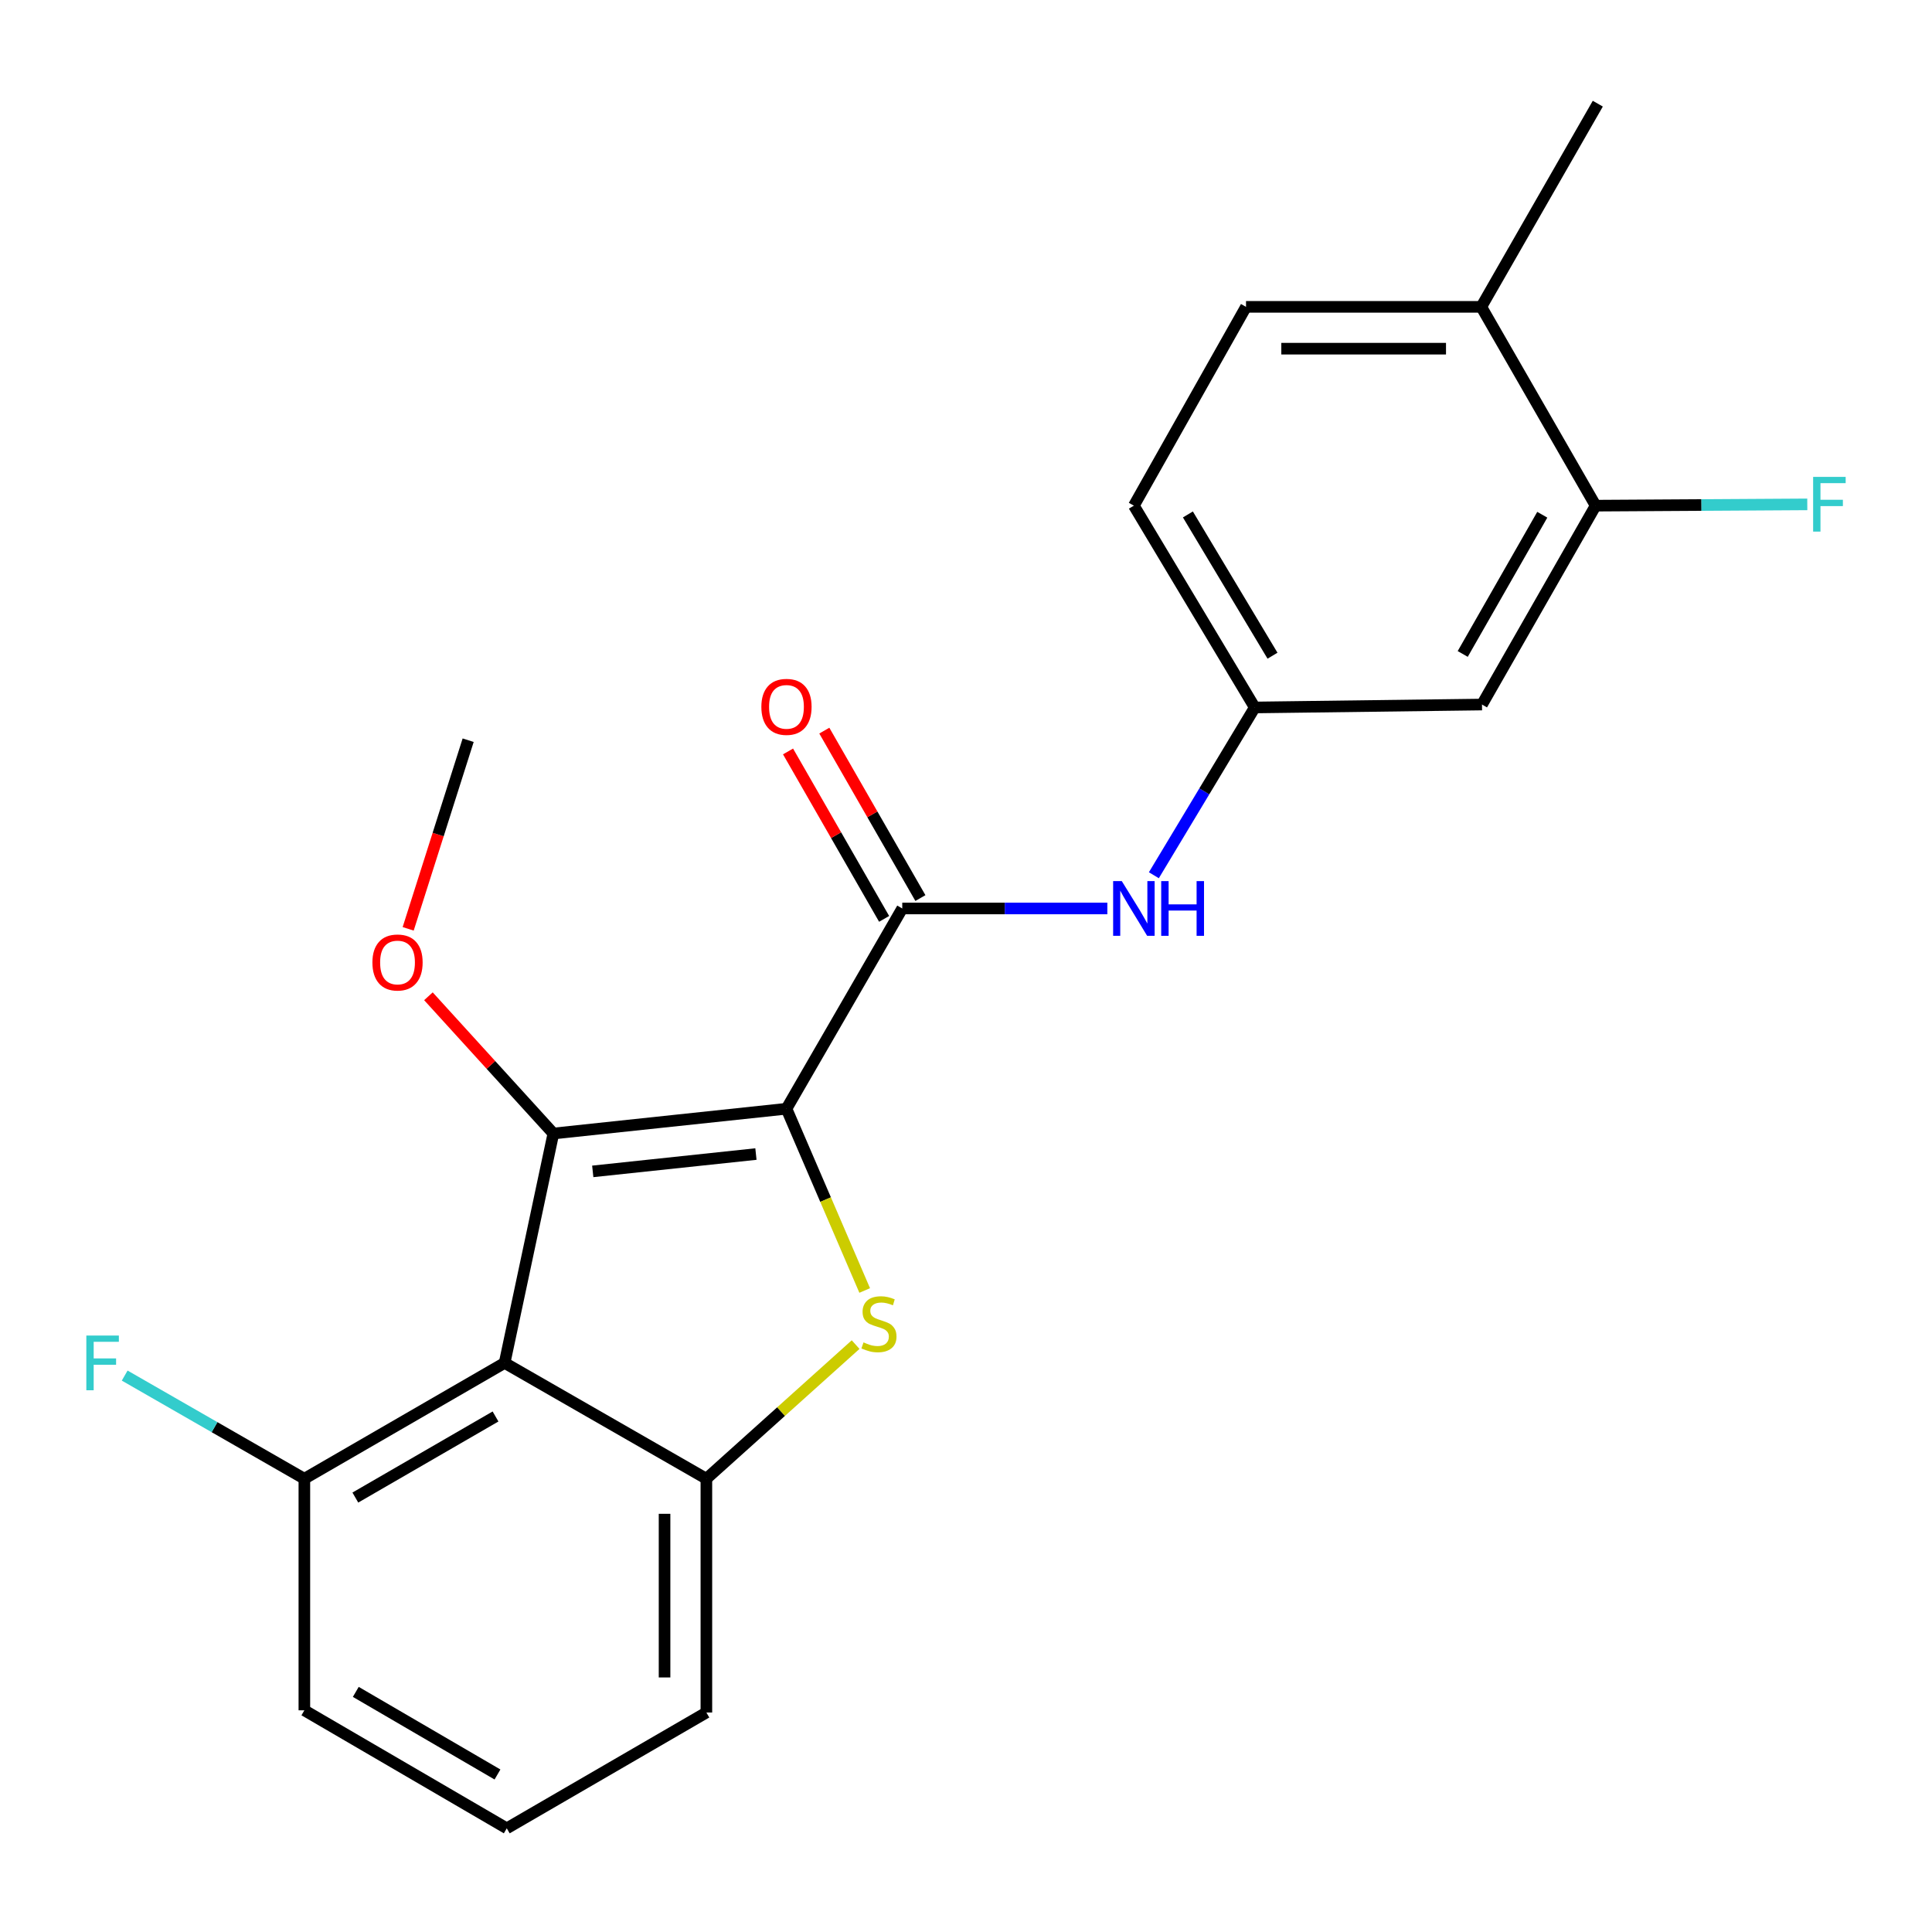 <?xml version='1.0' encoding='iso-8859-1'?>
<svg version='1.1' baseProfile='full'
              xmlns='http://www.w3.org/2000/svg'
                      xmlns:rdkit='http://www.rdkit.org/xml'
                      xmlns:xlink='http://www.w3.org/1999/xlink'
                  xml:space='preserve'
width='1000px' height='1000px' viewBox='0 0 1000 1000'>
<!-- END OF HEADER -->
<rect style='opacity:1.0;fill:#FFFFFF;stroke:none' width='1000' height='1000' x='0' y='0'> </rect>
<path class='bond-0' d='M 407.078,573.883 L 286.422,586.704' style='fill:none;fill-rule:evenodd;stroke:#000000;stroke-width:6px;stroke-linecap:butt;stroke-linejoin:miter;stroke-opacity:1' />
<path class='bond-0' d='M 391.267,597.334 L 306.808,606.308' style='fill:none;fill-rule:evenodd;stroke:#000000;stroke-width:6px;stroke-linecap:butt;stroke-linejoin:miter;stroke-opacity:1' />
<path class='bond-1' d='M 407.078,573.883 L 427.322,620.917' style='fill:none;fill-rule:evenodd;stroke:#000000;stroke-width:6px;stroke-linecap:butt;stroke-linejoin:miter;stroke-opacity:1' />
<path class='bond-1' d='M 427.322,620.917 L 447.566,667.951' style='fill:none;fill-rule:evenodd;stroke:#CCCC00;stroke-width:6px;stroke-linecap:butt;stroke-linejoin:miter;stroke-opacity:1' />
<path class='bond-3' d='M 407.078,573.883 L 467.01,470.221' style='fill:none;fill-rule:evenodd;stroke:#000000;stroke-width:6px;stroke-linecap:butt;stroke-linejoin:miter;stroke-opacity:1' />
<path class='bond-2' d='M 286.422,586.704 L 261.189,705.436' style='fill:none;fill-rule:evenodd;stroke:#000000;stroke-width:6px;stroke-linecap:butt;stroke-linejoin:miter;stroke-opacity:1' />
<path class='bond-12' d='M 286.422,586.704 L 254.086,551.187' style='fill:none;fill-rule:evenodd;stroke:#000000;stroke-width:6px;stroke-linecap:butt;stroke-linejoin:miter;stroke-opacity:1' />
<path class='bond-12' d='M 254.086,551.187 L 221.751,515.669' style='fill:none;fill-rule:evenodd;stroke:#FF0000;stroke-width:6px;stroke-linecap:butt;stroke-linejoin:miter;stroke-opacity:1' />
<path class='bond-4' d='M 442.864,695.959 L 404.242,730.675' style='fill:none;fill-rule:evenodd;stroke:#CCCC00;stroke-width:6px;stroke-linecap:butt;stroke-linejoin:miter;stroke-opacity:1' />
<path class='bond-4' d='M 404.242,730.675 L 365.621,765.391' style='fill:none;fill-rule:evenodd;stroke:#000000;stroke-width:6px;stroke-linecap:butt;stroke-linejoin:miter;stroke-opacity:1' />
<path class='bond-8' d='M 261.189,705.436 L 157.539,765.391' style='fill:none;fill-rule:evenodd;stroke:#000000;stroke-width:6px;stroke-linecap:butt;stroke-linejoin:miter;stroke-opacity:1' />
<path class='bond-8' d='M 256.481,733.169 L 183.926,775.138' style='fill:none;fill-rule:evenodd;stroke:#000000;stroke-width:6px;stroke-linecap:butt;stroke-linejoin:miter;stroke-opacity:1' />
<path class='bond-22' d='M 261.189,705.436 L 365.621,765.391' style='fill:none;fill-rule:evenodd;stroke:#000000;stroke-width:6px;stroke-linecap:butt;stroke-linejoin:miter;stroke-opacity:1' />
<path class='bond-5' d='M 467.01,470.221 L 520.084,470.221' style='fill:none;fill-rule:evenodd;stroke:#000000;stroke-width:6px;stroke-linecap:butt;stroke-linejoin:miter;stroke-opacity:1' />
<path class='bond-5' d='M 520.084,470.221 L 573.159,470.221' style='fill:none;fill-rule:evenodd;stroke:#0000FF;stroke-width:6px;stroke-linecap:butt;stroke-linejoin:miter;stroke-opacity:1' />
<path class='bond-10' d='M 476.398,464.833 L 451.531,421.502' style='fill:none;fill-rule:evenodd;stroke:#000000;stroke-width:6px;stroke-linecap:butt;stroke-linejoin:miter;stroke-opacity:1' />
<path class='bond-10' d='M 451.531,421.502 L 426.664,378.171' style='fill:none;fill-rule:evenodd;stroke:#FF0000;stroke-width:6px;stroke-linecap:butt;stroke-linejoin:miter;stroke-opacity:1' />
<path class='bond-10' d='M 457.621,475.609 L 432.755,432.278' style='fill:none;fill-rule:evenodd;stroke:#000000;stroke-width:6px;stroke-linecap:butt;stroke-linejoin:miter;stroke-opacity:1' />
<path class='bond-10' d='M 432.755,432.278 L 407.888,388.947' style='fill:none;fill-rule:evenodd;stroke:#FF0000;stroke-width:6px;stroke-linecap:butt;stroke-linejoin:miter;stroke-opacity:1' />
<path class='bond-17' d='M 365.621,765.391 L 365.621,886.396' style='fill:none;fill-rule:evenodd;stroke:#000000;stroke-width:6px;stroke-linecap:butt;stroke-linejoin:miter;stroke-opacity:1' />
<path class='bond-17' d='M 343.972,783.542 L 343.972,868.246' style='fill:none;fill-rule:evenodd;stroke:#000000;stroke-width:6px;stroke-linecap:butt;stroke-linejoin:miter;stroke-opacity:1' />
<path class='bond-9' d='M 597.237,453.026 L 623.349,409.606' style='fill:none;fill-rule:evenodd;stroke:#0000FF;stroke-width:6px;stroke-linecap:butt;stroke-linejoin:miter;stroke-opacity:1' />
<path class='bond-9' d='M 623.349,409.606 L 649.461,366.186' style='fill:none;fill-rule:evenodd;stroke:#000000;stroke-width:6px;stroke-linecap:butt;stroke-linejoin:miter;stroke-opacity:1' />
<path class='bond-6' d='M 825.9,261.73 L 767.075,364.67' style='fill:none;fill-rule:evenodd;stroke:#000000;stroke-width:6px;stroke-linecap:butt;stroke-linejoin:miter;stroke-opacity:1' />
<path class='bond-6' d='M 798.28,266.43 L 757.102,338.488' style='fill:none;fill-rule:evenodd;stroke:#000000;stroke-width:6px;stroke-linecap:butt;stroke-linejoin:miter;stroke-opacity:1' />
<path class='bond-14' d='M 825.9,261.73 L 880.674,261.398' style='fill:none;fill-rule:evenodd;stroke:#000000;stroke-width:6px;stroke-linecap:butt;stroke-linejoin:miter;stroke-opacity:1' />
<path class='bond-14' d='M 880.674,261.398 L 935.448,261.066' style='fill:none;fill-rule:evenodd;stroke:#33CCCC;stroke-width:6px;stroke-linecap:butt;stroke-linejoin:miter;stroke-opacity:1' />
<path class='bond-24' d='M 825.9,261.73 L 766.714,158.826' style='fill:none;fill-rule:evenodd;stroke:#000000;stroke-width:6px;stroke-linecap:butt;stroke-linejoin:miter;stroke-opacity:1' />
<path class='bond-7' d='M 767.075,364.67 L 649.461,366.186' style='fill:none;fill-rule:evenodd;stroke:#000000;stroke-width:6px;stroke-linecap:butt;stroke-linejoin:miter;stroke-opacity:1' />
<path class='bond-16' d='M 157.539,765.391 L 111.038,738.695' style='fill:none;fill-rule:evenodd;stroke:#000000;stroke-width:6px;stroke-linecap:butt;stroke-linejoin:miter;stroke-opacity:1' />
<path class='bond-16' d='M 111.038,738.695 L 64.537,711.998' style='fill:none;fill-rule:evenodd;stroke:#33CCCC;stroke-width:6px;stroke-linecap:butt;stroke-linejoin:miter;stroke-opacity:1' />
<path class='bond-19' d='M 157.539,765.391 L 157.539,885.254' style='fill:none;fill-rule:evenodd;stroke:#000000;stroke-width:6px;stroke-linecap:butt;stroke-linejoin:miter;stroke-opacity:1' />
<path class='bond-15' d='M 649.461,366.186 L 586.896,261.73' style='fill:none;fill-rule:evenodd;stroke:#000000;stroke-width:6px;stroke-linecap:butt;stroke-linejoin:miter;stroke-opacity:1' />
<path class='bond-15' d='M 658.649,339.393 L 614.853,266.274' style='fill:none;fill-rule:evenodd;stroke:#000000;stroke-width:6px;stroke-linecap:butt;stroke-linejoin:miter;stroke-opacity:1' />
<path class='bond-11' d='M 766.714,158.826 L 644.939,158.826' style='fill:none;fill-rule:evenodd;stroke:#000000;stroke-width:6px;stroke-linecap:butt;stroke-linejoin:miter;stroke-opacity:1' />
<path class='bond-11' d='M 748.448,180.475 L 663.206,180.475' style='fill:none;fill-rule:evenodd;stroke:#000000;stroke-width:6px;stroke-linecap:butt;stroke-linejoin:miter;stroke-opacity:1' />
<path class='bond-20' d='M 766.714,158.826 L 827.018,53.66' style='fill:none;fill-rule:evenodd;stroke:#000000;stroke-width:6px;stroke-linecap:butt;stroke-linejoin:miter;stroke-opacity:1' />
<path class='bond-21' d='M 211.269,480.764 L 226.794,431.948' style='fill:none;fill-rule:evenodd;stroke:#FF0000;stroke-width:6px;stroke-linecap:butt;stroke-linejoin:miter;stroke-opacity:1' />
<path class='bond-21' d='M 226.794,431.948 L 242.318,383.132' style='fill:none;fill-rule:evenodd;stroke:#000000;stroke-width:6px;stroke-linecap:butt;stroke-linejoin:miter;stroke-opacity:1' />
<path class='bond-13' d='M 644.939,158.826 L 586.896,261.73' style='fill:none;fill-rule:evenodd;stroke:#000000;stroke-width:6px;stroke-linecap:butt;stroke-linejoin:miter;stroke-opacity:1' />
<path class='bond-18' d='M 365.621,886.396 L 262.307,946.34' style='fill:none;fill-rule:evenodd;stroke:#000000;stroke-width:6px;stroke-linecap:butt;stroke-linejoin:miter;stroke-opacity:1' />
<path class='bond-23' d='M 262.307,946.34 L 157.539,885.254' style='fill:none;fill-rule:evenodd;stroke:#000000;stroke-width:6px;stroke-linecap:butt;stroke-linejoin:miter;stroke-opacity:1' />
<path class='bond-23' d='M 257.496,918.475 L 184.158,875.715' style='fill:none;fill-rule:evenodd;stroke:#000000;stroke-width:6px;stroke-linecap:butt;stroke-linejoin:miter;stroke-opacity:1' />
<path  class='atom-2' d='M 446.946 694.818
Q 447.266 694.938, 448.586 695.498
Q 449.906 696.058, 451.346 696.418
Q 452.826 696.738, 454.266 696.738
Q 456.946 696.738, 458.506 695.458
Q 460.066 694.138, 460.066 691.858
Q 460.066 690.298, 459.266 689.338
Q 458.506 688.378, 457.306 687.858
Q 456.106 687.338, 454.106 686.738
Q 451.586 685.978, 450.066 685.258
Q 448.586 684.538, 447.506 683.018
Q 446.466 681.498, 446.466 678.938
Q 446.466 675.378, 448.866 673.178
Q 451.306 670.978, 456.106 670.978
Q 459.386 670.978, 463.106 672.538
L 462.186 675.618
Q 458.786 674.218, 456.226 674.218
Q 453.466 674.218, 451.946 675.378
Q 450.426 676.498, 450.466 678.458
Q 450.466 679.978, 451.226 680.898
Q 452.026 681.818, 453.146 682.338
Q 454.306 682.858, 456.226 683.458
Q 458.786 684.258, 460.306 685.058
Q 461.826 685.858, 462.906 687.498
Q 464.026 689.098, 464.026 691.858
Q 464.026 695.778, 461.386 697.898
Q 458.786 699.978, 454.426 699.978
Q 451.906 699.978, 449.986 699.418
Q 448.106 698.898, 445.866 697.978
L 446.946 694.818
' fill='#CCCC00'/>
<path  class='atom-6' d='M 580.636 456.061
L 589.916 471.061
Q 590.836 472.541, 592.316 475.221
Q 593.796 477.901, 593.876 478.061
L 593.876 456.061
L 597.636 456.061
L 597.636 484.381
L 593.756 484.381
L 583.796 467.981
Q 582.636 466.061, 581.396 463.861
Q 580.196 461.661, 579.836 460.981
L 579.836 484.381
L 576.156 484.381
L 576.156 456.061
L 580.636 456.061
' fill='#0000FF'/>
<path  class='atom-6' d='M 601.036 456.061
L 604.876 456.061
L 604.876 468.101
L 619.356 468.101
L 619.356 456.061
L 623.196 456.061
L 623.196 484.381
L 619.356 484.381
L 619.356 471.301
L 604.876 471.301
L 604.876 484.381
L 601.036 484.381
L 601.036 456.061
' fill='#0000FF'/>
<path  class='atom-11' d='M 394.078 365.869
Q 394.078 359.069, 397.438 355.269
Q 400.798 351.469, 407.078 351.469
Q 413.358 351.469, 416.718 355.269
Q 420.078 359.069, 420.078 365.869
Q 420.078 372.749, 416.678 376.669
Q 413.278 380.549, 407.078 380.549
Q 400.838 380.549, 397.438 376.669
Q 394.078 372.789, 394.078 365.869
M 407.078 377.349
Q 411.398 377.349, 413.718 374.469
Q 416.078 371.549, 416.078 365.869
Q 416.078 360.309, 413.718 357.509
Q 411.398 354.669, 407.078 354.669
Q 402.758 354.669, 400.398 357.469
Q 398.078 360.269, 398.078 365.869
Q 398.078 371.589, 400.398 374.469
Q 402.758 377.349, 407.078 377.349
' fill='#FF0000'/>
<path  class='atom-13' d='M 192.756 498.18
Q 192.756 491.38, 196.116 487.58
Q 199.476 483.78, 205.756 483.78
Q 212.036 483.78, 215.396 487.58
Q 218.756 491.38, 218.756 498.18
Q 218.756 505.06, 215.356 508.98
Q 211.956 512.86, 205.756 512.86
Q 199.516 512.86, 196.116 508.98
Q 192.756 505.1, 192.756 498.18
M 205.756 509.66
Q 210.076 509.66, 212.396 506.78
Q 214.756 503.86, 214.756 498.18
Q 214.756 492.62, 212.396 489.82
Q 210.076 486.98, 205.756 486.98
Q 201.436 486.98, 199.076 489.78
Q 196.756 492.58, 196.756 498.18
Q 196.756 503.9, 199.076 506.78
Q 201.436 509.66, 205.756 509.66
' fill='#FF0000'/>
<path  class='atom-15' d='M 938.473 246.836
L 955.313 246.836
L 955.313 250.076
L 942.273 250.076
L 942.273 258.676
L 953.873 258.676
L 953.873 261.956
L 942.273 261.956
L 942.273 275.156
L 938.473 275.156
L 938.473 246.836
' fill='#33CCCC'/>
<path  class='atom-17' d='M 44.687 691.276
L 61.527 691.276
L 61.527 694.516
L 48.487 694.516
L 48.487 703.116
L 60.087 703.116
L 60.087 706.396
L 48.487 706.396
L 48.487 719.596
L 44.687 719.596
L 44.687 691.276
' fill='#33CCCC'/>
</svg>
